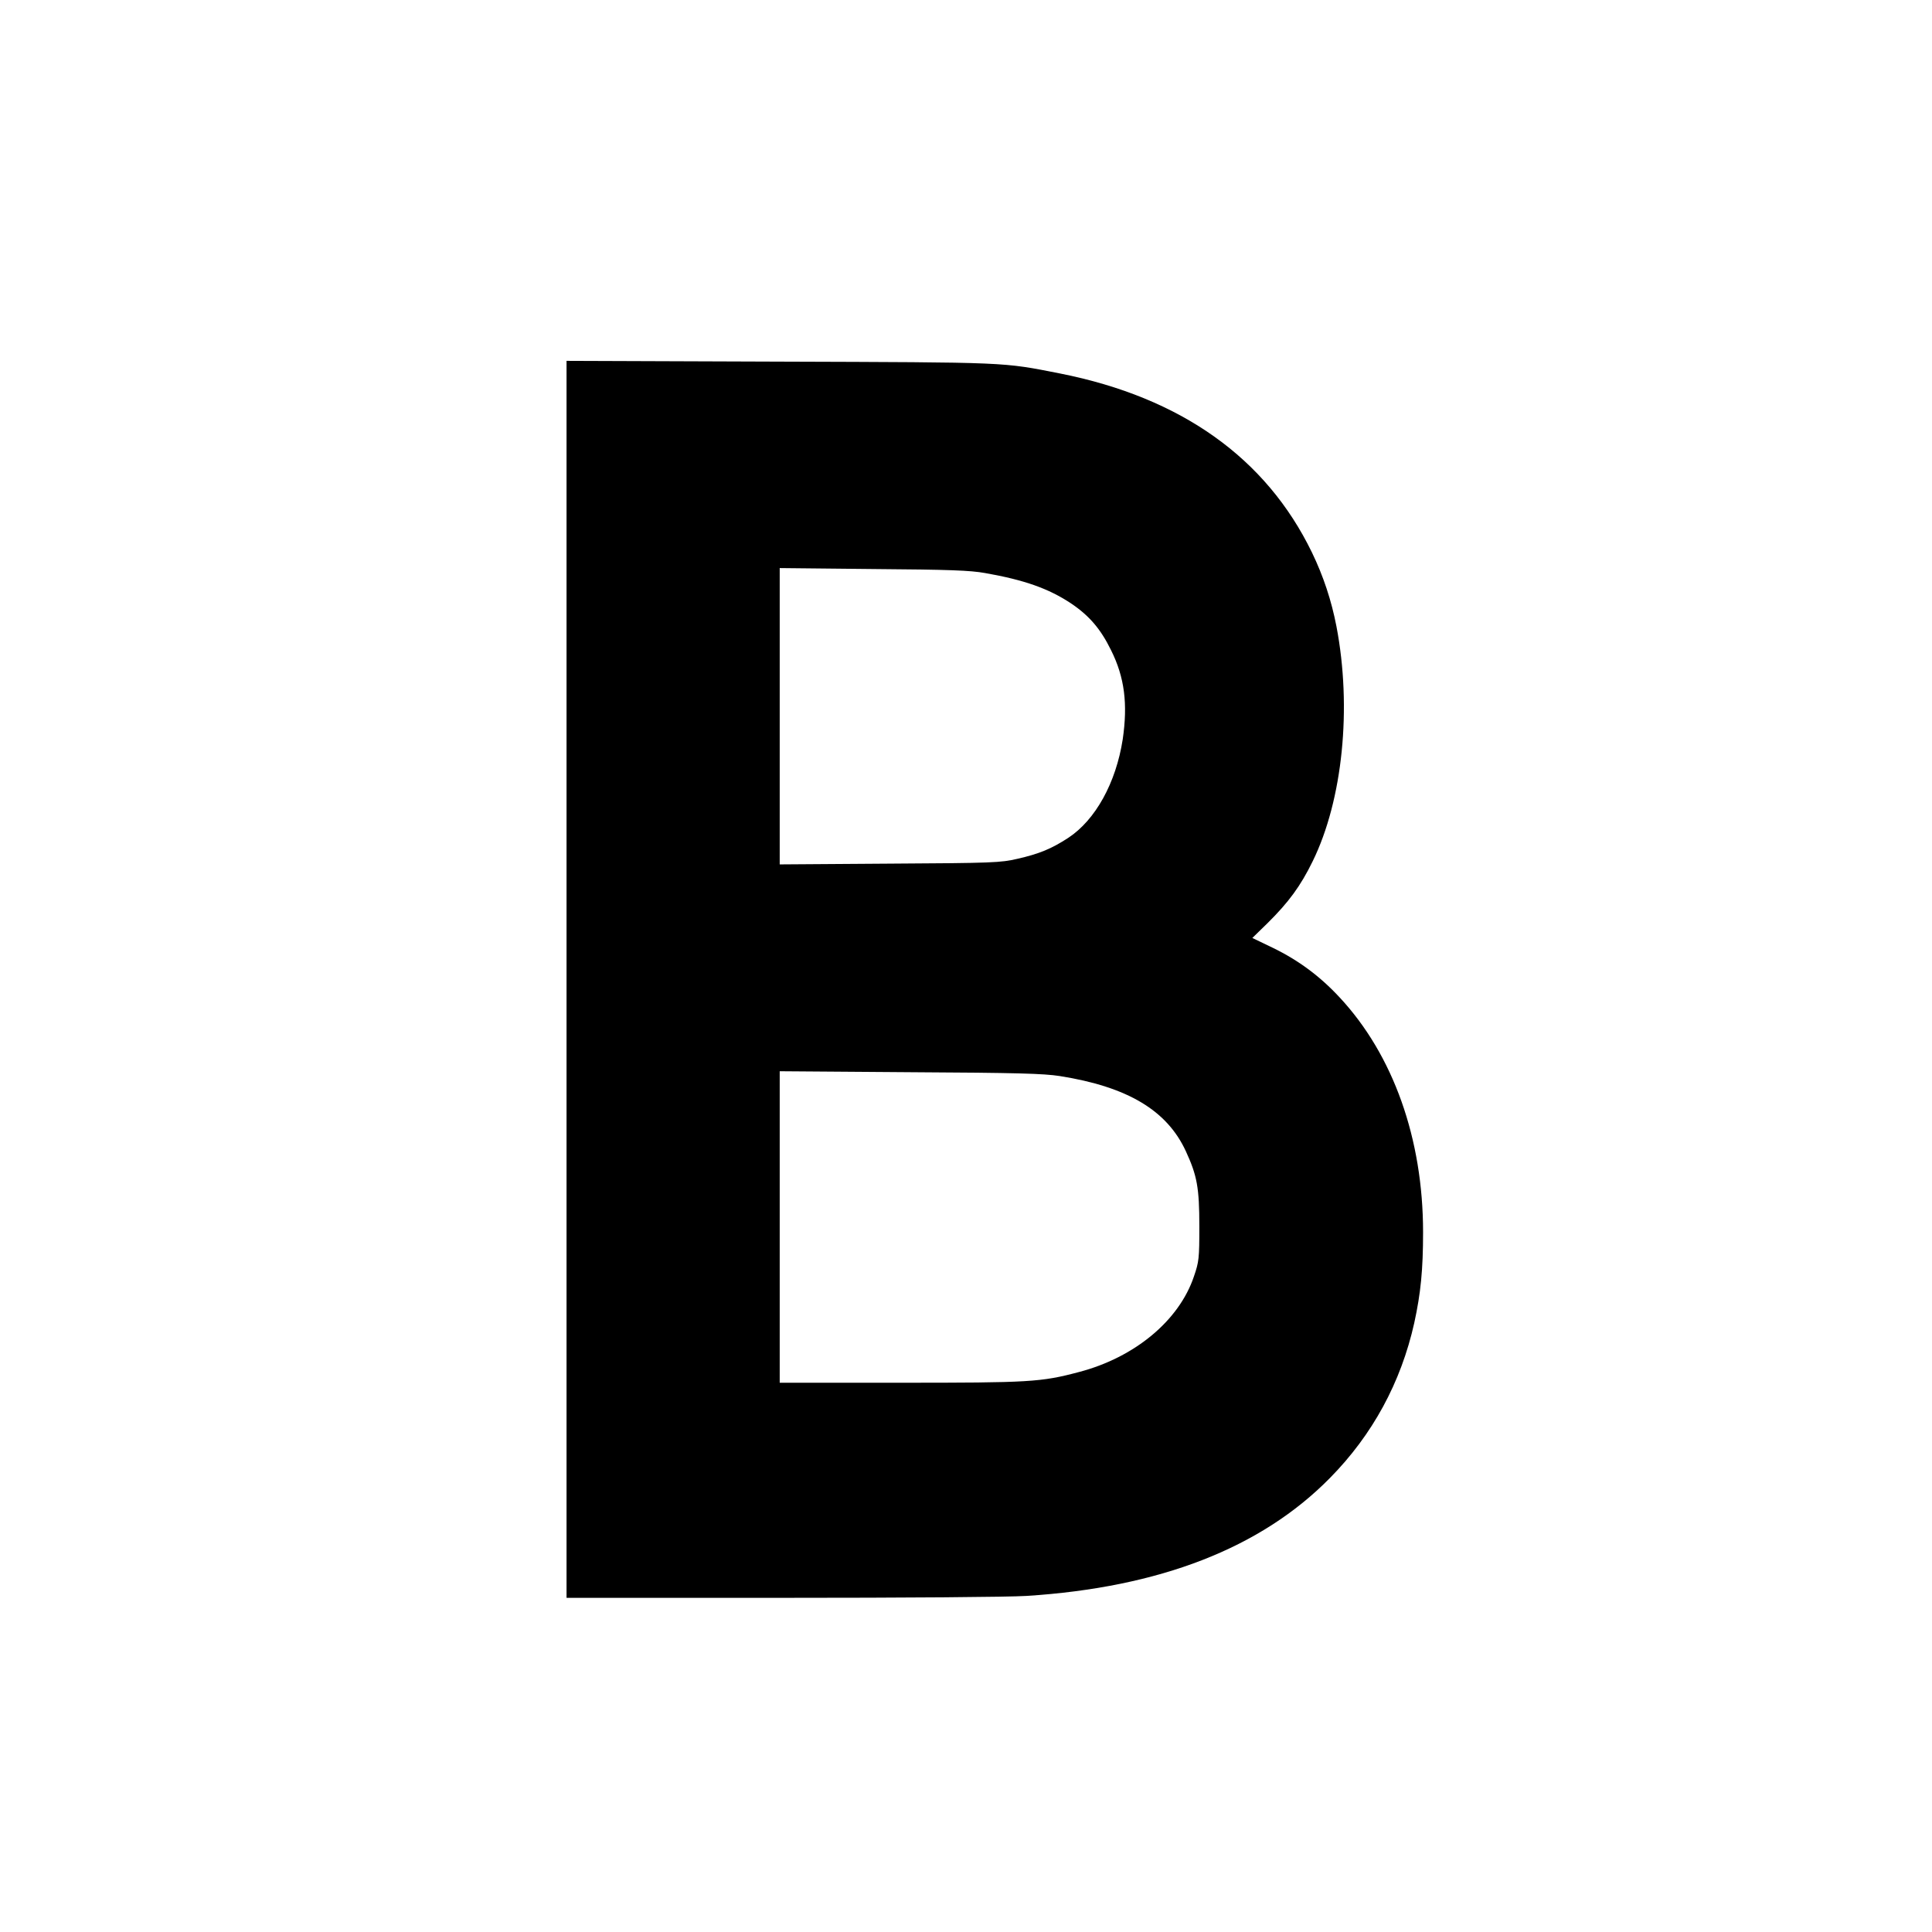 <?xml version="1.0" standalone="no"?>
<!DOCTYPE svg PUBLIC "-//W3C//DTD SVG 20010904//EN"
 "http://www.w3.org/TR/2001/REC-SVG-20010904/DTD/svg10.dtd">
<svg version="1.0" xmlns="http://www.w3.org/2000/svg"
 width="1006pt" height="1006pt" viewBox="0 0 1006 1006"
 preserveAspectRatio="xMidYMid meet">
<g transform="translate(0,1006) scale(0.1,-0.1)"
fill="#000000" stroke="none">
<path d="M2950 4960 l0 -3220 1118 0 c644 0 1185 4 1277 10 693 44 1221 249
1580 614 222 225 370 498 439 807 34 155 46 278 46 473 0 486 -155 923 -435
1223 -101 109 -214 193 -346 257 l-108 52 80 78 c109 108 171 192 234 321 157
320 205 800 124 1223 -26 135 -68 262 -128 386 -239 492 -681 806 -1310 931
-305 60 -260 58 -1463 62 l-1108 4 0 -3221z m2180 2116 c205 -36 331 -81 447
-158 95 -64 154 -133 208 -243 71 -142 88 -280 61 -465 -35 -226 -142 -420
-284 -513 -86 -56 -150 -83 -265 -109 -87 -20 -124 -22 -664 -25 l-573 -4 0
771 0 772 488 -5 c399 -3 504 -7 582 -21z m388 -2619 c354 -56 559 -179 657
-392 58 -126 70 -189 70 -390 0 -169 -2 -185 -28 -261 -77 -230 -308 -422
-598 -498 -199 -53 -257 -56 -933 -56 l-626 0 0 811 0 811 678 -5 c561 -3 695
-7 780 -20z"/>
</g>
</svg>
